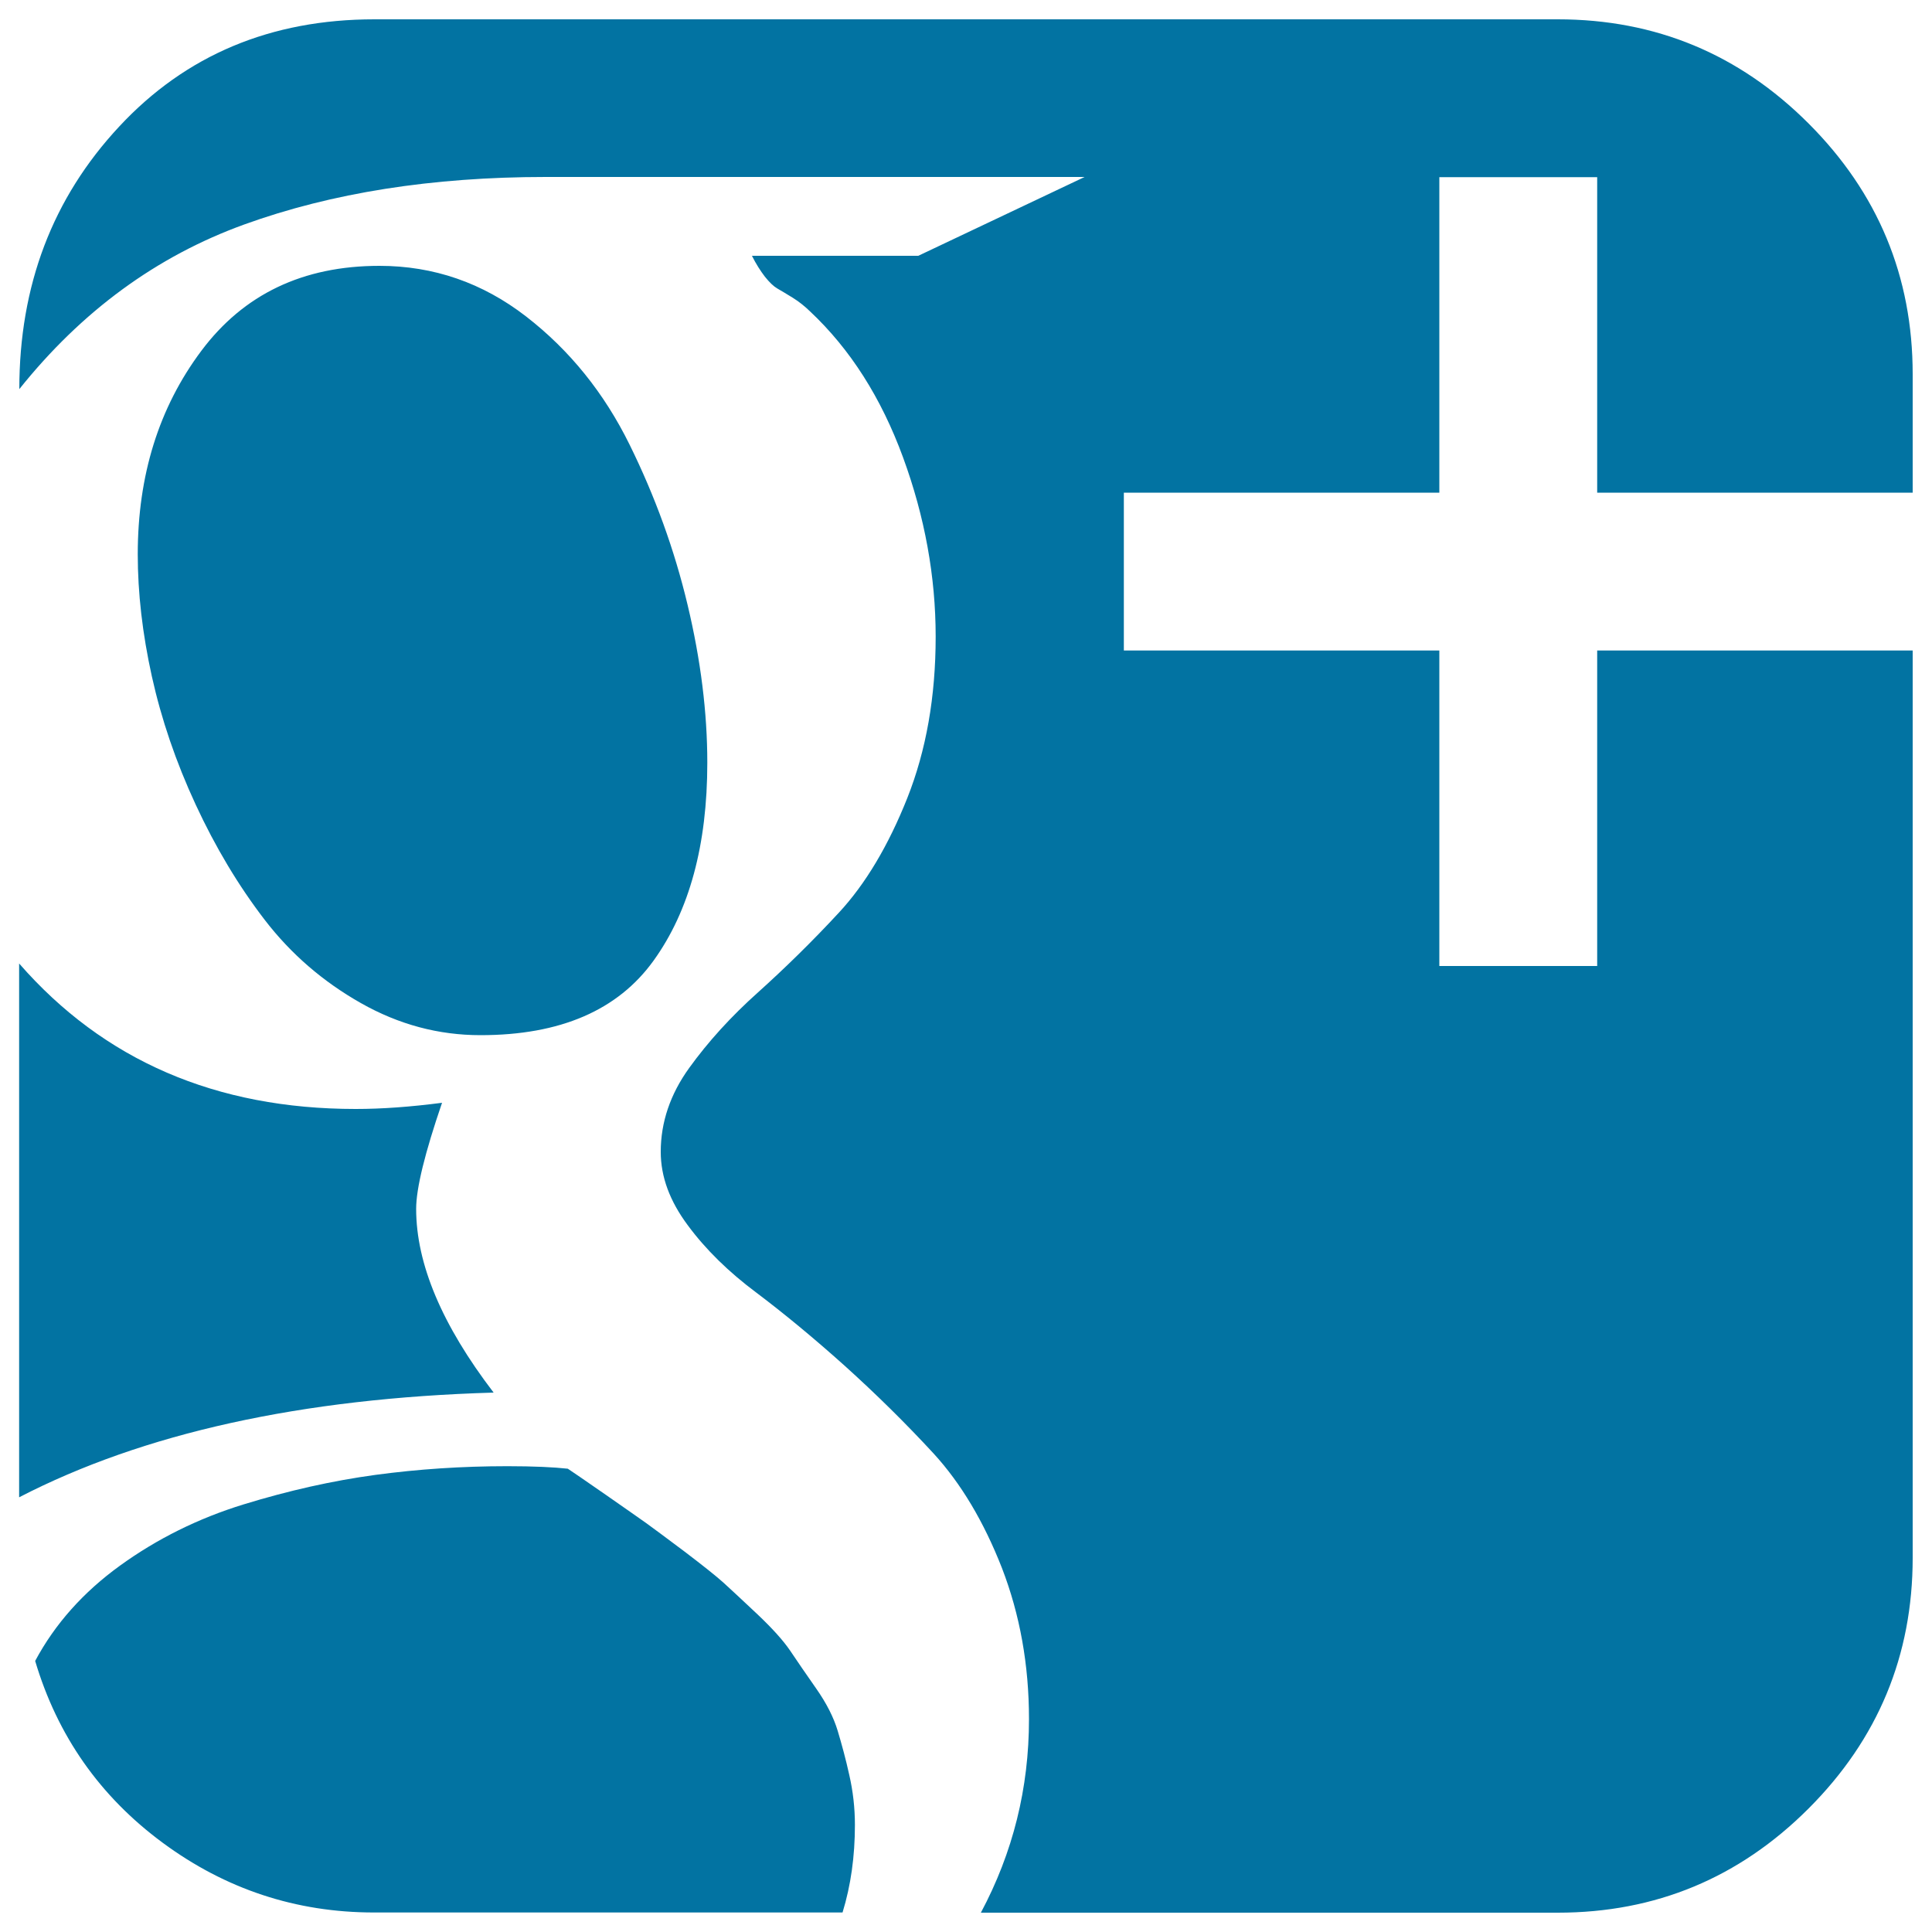 <svg xmlns="http://www.w3.org/2000/svg" viewBox="0 0 1000 1000" style="fill:#0273a2">
<title>Google Plus Symbol SVG icon</title>
<g><path d="M826.7,255V91.7H745V255H581.7v81.7H745V500h81.7V336.7H990v469.6c0,50.6-18,93.9-53.9,129.8C900.2,972,856.9,990,806.3,990H507.7c16.6-31.1,24.9-64.4,24.9-100.2c0-28.1-4.7-54.1-14-78.2c-9.4-24-21.2-43.8-35.4-59.3c-14.3-15.5-29.6-30.6-45.9-45.3c-16.4-14.7-31.7-27.3-45.9-38c-14.2-10.6-26.1-22.2-35.4-34.8c-9.4-12.6-14-25.2-14-38c0-15.3,4.9-29.8,14.7-43.4c9.8-13.6,21.7-26.7,35.7-39.2c14-12.6,28-26.3,41.8-41.2c13.8-14.9,25.6-34.7,35.4-59.3c9.8-24.7,14.7-52.5,14.7-83.6c0-31-5.6-62-16.9-92.8c-11.3-30.8-27.3-56-48.2-75.6c-2.6-2.5-5.5-4.9-8.9-7c-3.4-2.1-6.1-3.7-8-4.8c-1.9-1.1-4-3.1-6.4-6.1c-2.3-3-4.6-6.6-6.7-10.8h86.1l86.1-40.8H282.4c-58.7,0-110.7,8.2-156,24.6C81.1,132.6,42.3,161,10,201.4c0-53.6,17.2-98.9,51.7-135.9C96.1,28.5,140.2,10,193.8,10h612.5c50.6,0,93.9,18,129.8,53.9C972,99.8,990,143.1,990,193.7V255H826.7z M137,476.1c13.6,17.7,30.2,32,49.8,43.1c19.6,11.1,40.2,16.6,61.9,16.6c41.3,0,71.1-12.9,89.6-38.6c18.5-25.7,27.8-59.9,27.8-102.4c0-26-3.4-53.2-10.2-81.7c-6.8-28.5-16.8-56.1-30-82.9c-13.2-26.8-31-48.9-53.6-66.4c-22.5-17.4-47.8-26.2-75.9-26.2c-39.6,0-70.3,14.7-92.2,44C82.2,211,71.3,246.1,71.3,286.9c0,20,2.4,41,7.3,63.2c4.9,22.1,12.4,44.2,22.7,66.4C111.5,438.5,123.4,458.4,137,476.1z M215.4,625.7c0-10.6,4.5-28.9,13.4-54.9c-16.2,2.1-31,3.2-44.7,3.2c-72.3,0-130.4-25.1-174.2-75.3V775c64.2-33.2,146.1-51.3,245.6-54.2C228.8,685.9,215.4,654.2,215.4,625.7z M433.6,895.9c-2.1-7-5.8-14.3-11.2-22c-5.3-7.6-9.8-14.1-13.4-19.5c-3.6-5.3-9.3-11.6-16.9-18.8c-7.7-7.2-13.5-12.7-17.5-16.3c-4-3.6-10.8-9-20.4-16.3c-9.6-7.2-16.2-12.1-19.8-14.7c-3.6-2.6-10.6-7.4-21-14.7c-10.4-7.2-16.9-11.7-19.5-13.4c-7.2-0.8-17.6-1.3-31.3-1.3c-23.4,0-46.1,1.5-68.3,4.5c-22.1,3-44.9,8.1-68.3,15.3c-23.4,7.2-44.7,17.8-63.8,31.6c-19.1,13.8-33.8,30.3-44,49.4c11.5,38.7,33.5,70.1,66,94.1c32.5,24,69,36.1,109.4,36.1h242.5c4.3-14,6.4-29.1,6.4-45.3c0-8.9-1-17.5-2.9-25.8C437.8,910.6,435.7,902.9,433.6,895.9z"/></g>
</svg>